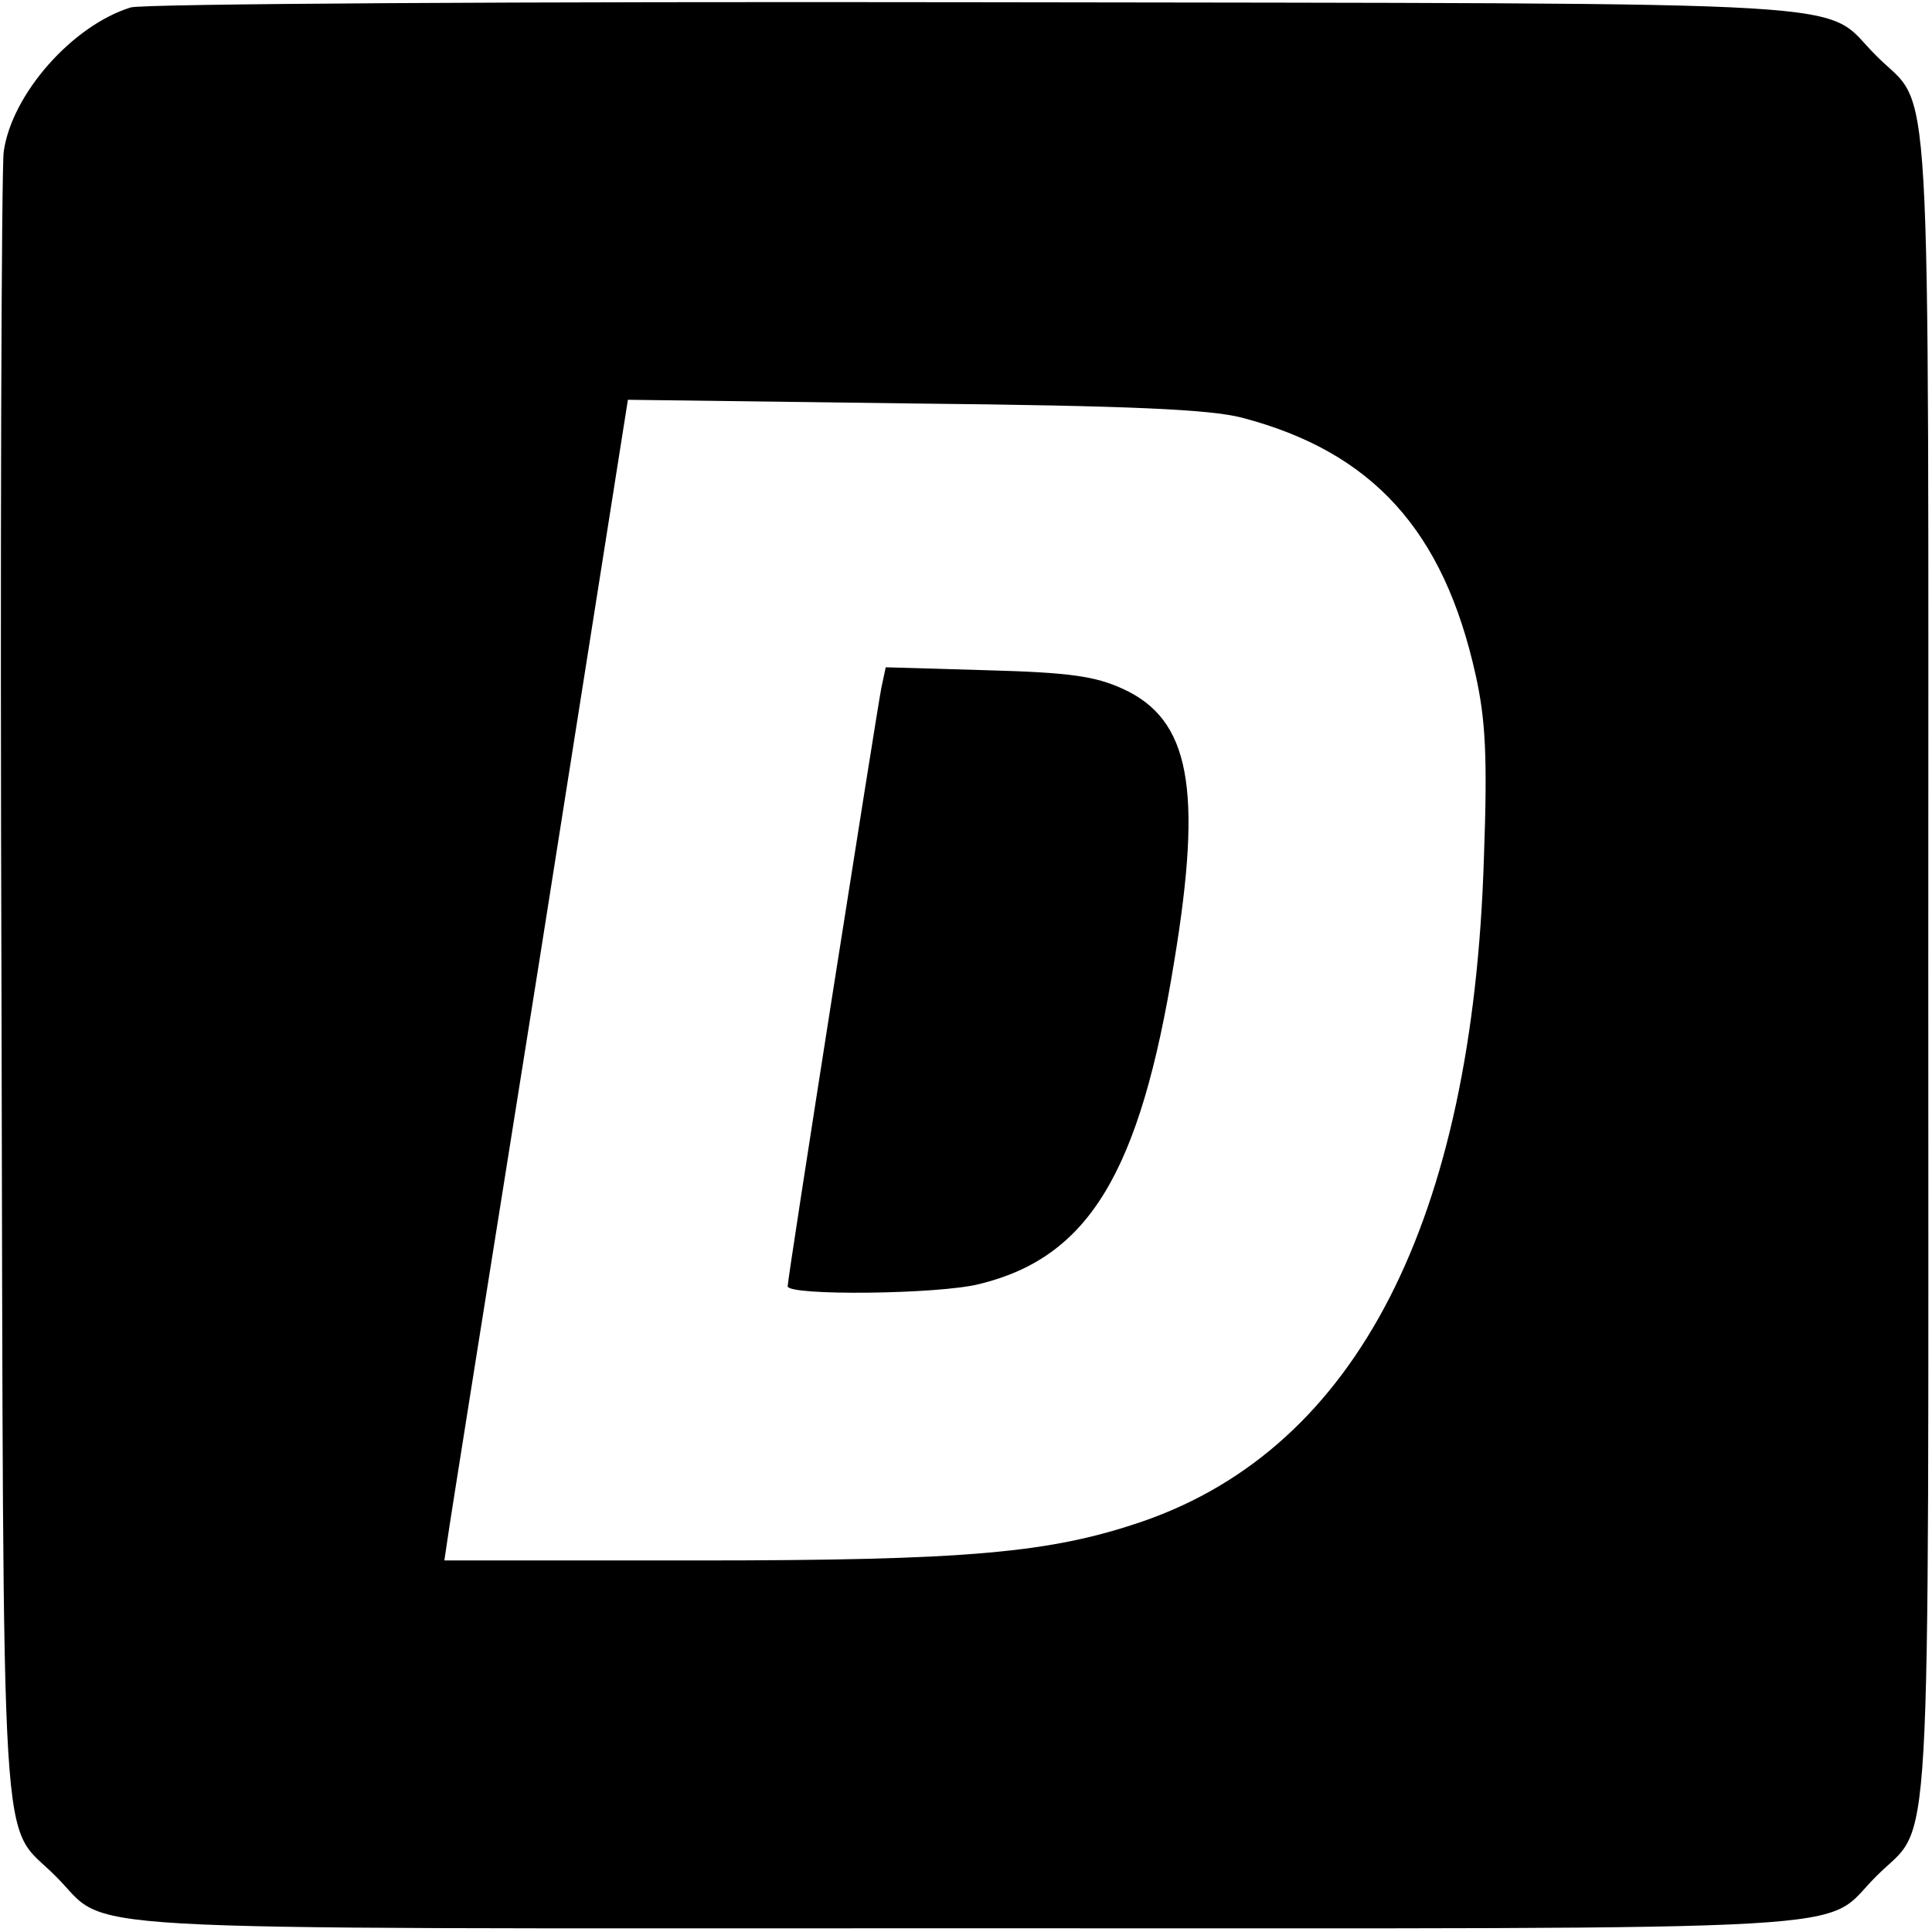 <?xml version="1.0" standalone="no"?>
<!DOCTYPE svg PUBLIC "-//W3C//DTD SVG 20010904//EN"
 "http://www.w3.org/TR/2001/REC-SVG-20010904/DTD/svg10.dtd">
<svg version="1.0" xmlns="http://www.w3.org/2000/svg"
 width="260pt" height="260pt" viewBox="0 0 260 260"
 preserveAspectRatio="xMidYMid meet">
<g transform="translate(0,260) scale(0.1,-0.1)"
fill="#000000" stroke="none">
<path d="M176 2590 c-78 -24 -160 -116 -171 -194 -3 -22 -5 -531 -3 -1131 3
-1217 -3 -1113 73 -1190 77 -76 -32 -70 1225 -70 1257 0 1148 -6 1225 70 76
77 70 -32 70 1225 0 1257 6 1148 -70 1225 -77 76 29 70 -1210 72 -611 1 -1123
-2 -1139 -7z m1495 -552 c176 -46 272 -152 315 -347 13 -59 16 -108 11 -245
-15 -489 -171 -793 -458 -893 -125 -43 -235 -53 -603 -53 l-338 0 4 27 c2 16
58 367 124 781 l119 754 385 -5 c293 -3 398 -8 441 -19z"/>
<path d="M1186 1674 c-7 -37 -126 -793 -126 -805 0 -13 203 -11 258 3 147 36
216 149 262 433 39 235 21 327 -69 368 -37 17 -72 22 -182 25 l-137 4 -6 -28z"/>
</g>
</svg>
